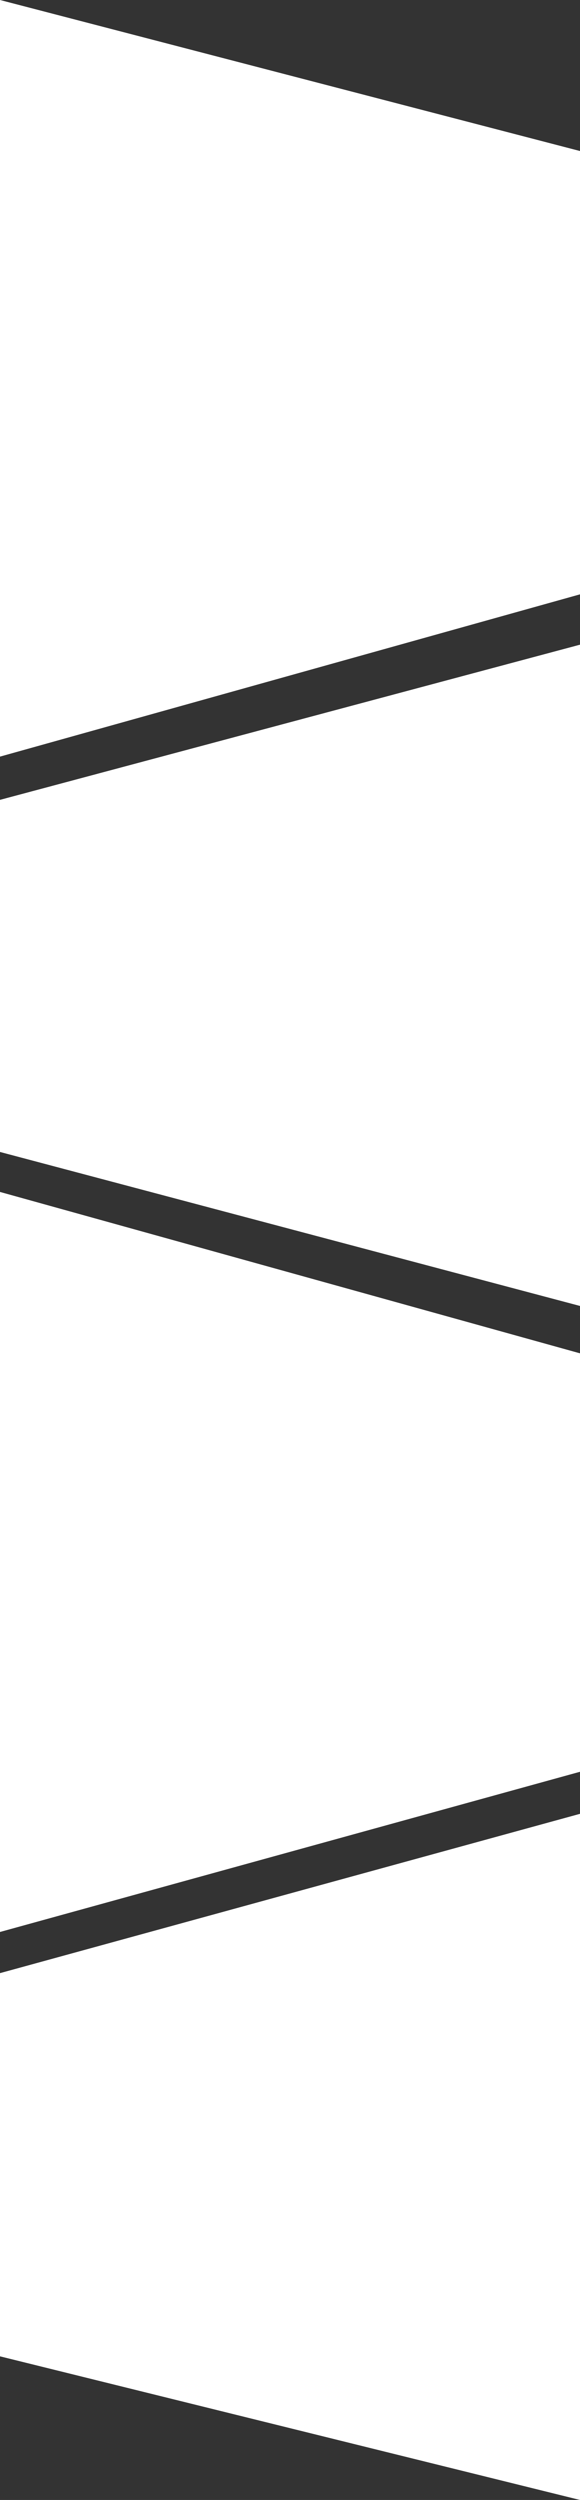 <?xml version="1.0" encoding="UTF-8"?> <svg xmlns="http://www.w3.org/2000/svg" width="280" height="1206" viewBox="0 0 280 1206" fill="none"><rect x="0" y="0" width="280" height="1206" fill="#333333" stroke="none"/><path d="M280 311L0 385.857V555.714L280 630V311Z" fill="white"></path><path d="M0 0L280 72.857V286.714L0 365V0Z" fill="white"></path><path d="M0 575L280 652.857V854.714L0 932V575Z" fill="white"></path><path d="M280 875L0 951.857V1136.71L280 1206V875Z" fill="white"></path></svg> 